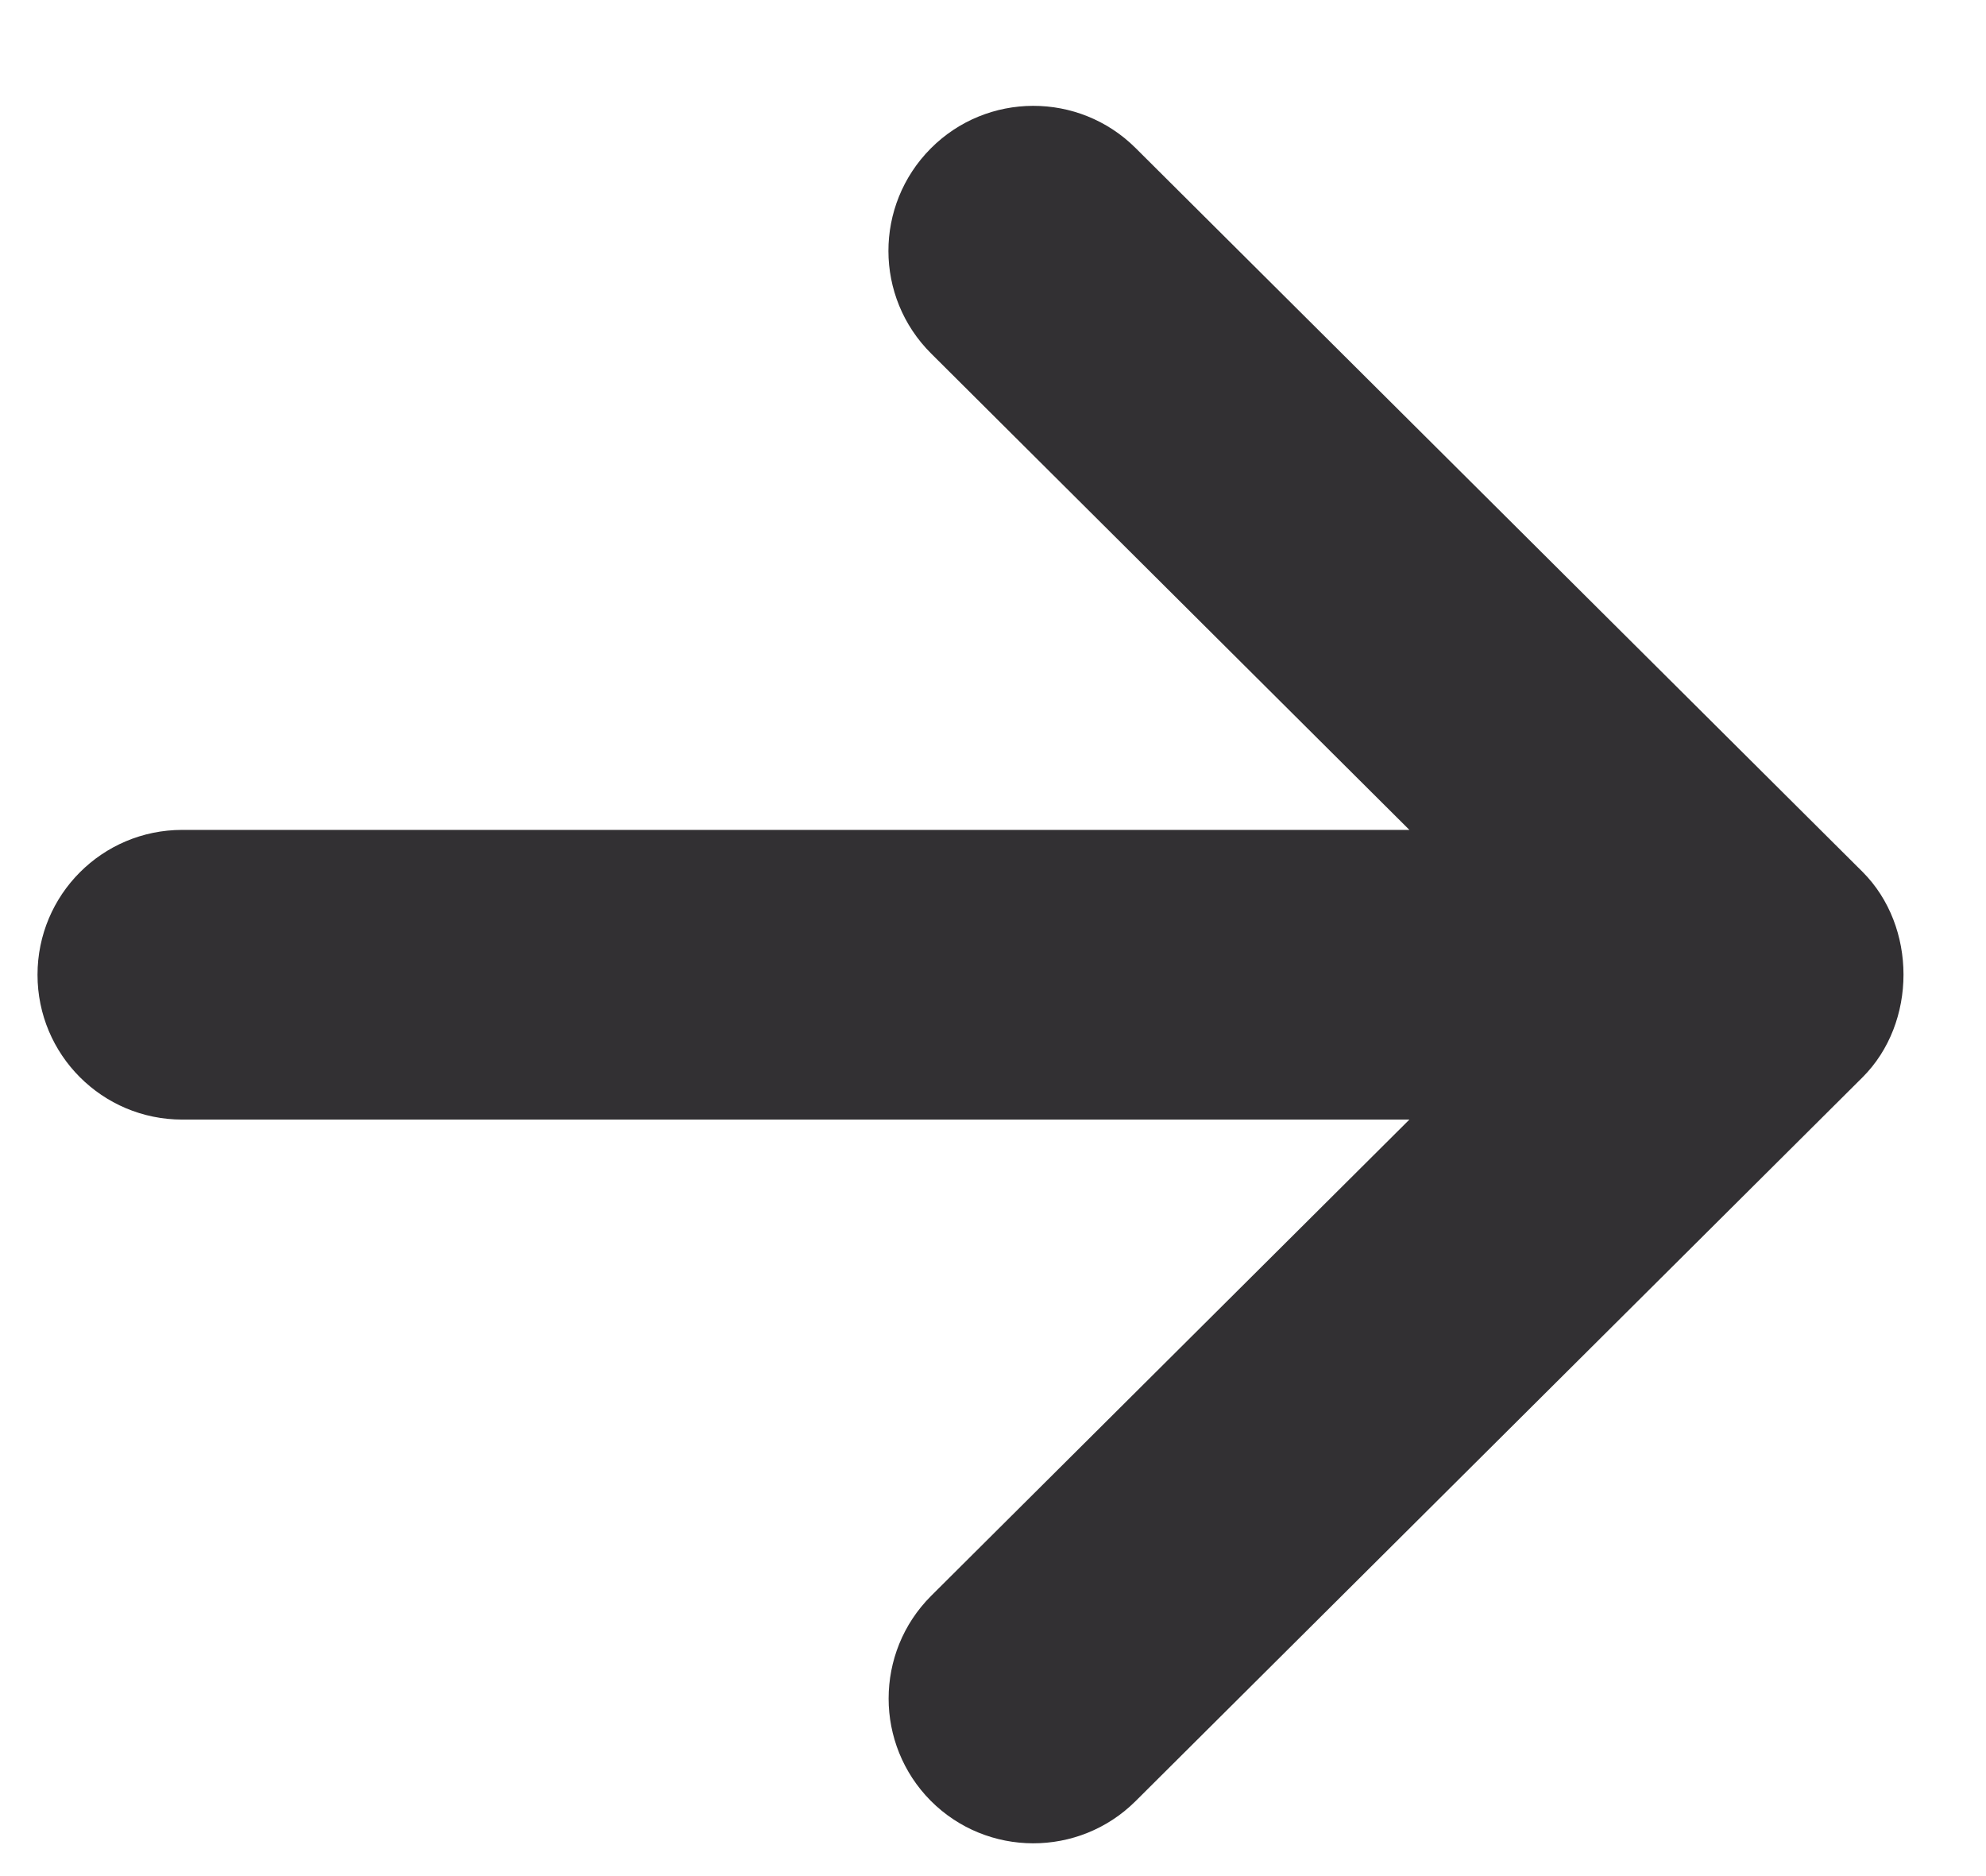 <svg width="18" height="17" viewBox="0 0 18 17" fill="none" xmlns="http://www.w3.org/2000/svg">
<path d="M10.292 16.321L16.881 9.762C17.376 9.268 17.376 8.395 16.881 7.9L10.292 1.341C9.778 0.83 8.946 0.832 8.435 1.346C7.924 1.861 7.924 2.69 8.439 3.203L12.774 7.52H1.652C0.926 7.52 0.34 8.108 0.34 8.833C0.34 9.557 0.926 10.145 1.652 10.145H12.774L8.439 14.461C8.182 14.718 8.054 15.054 8.054 15.392C8.054 15.726 8.182 16.062 8.435 16.317C8.946 16.83 9.778 16.832 10.292 16.321Z" fill="#323033"/>
</svg>
